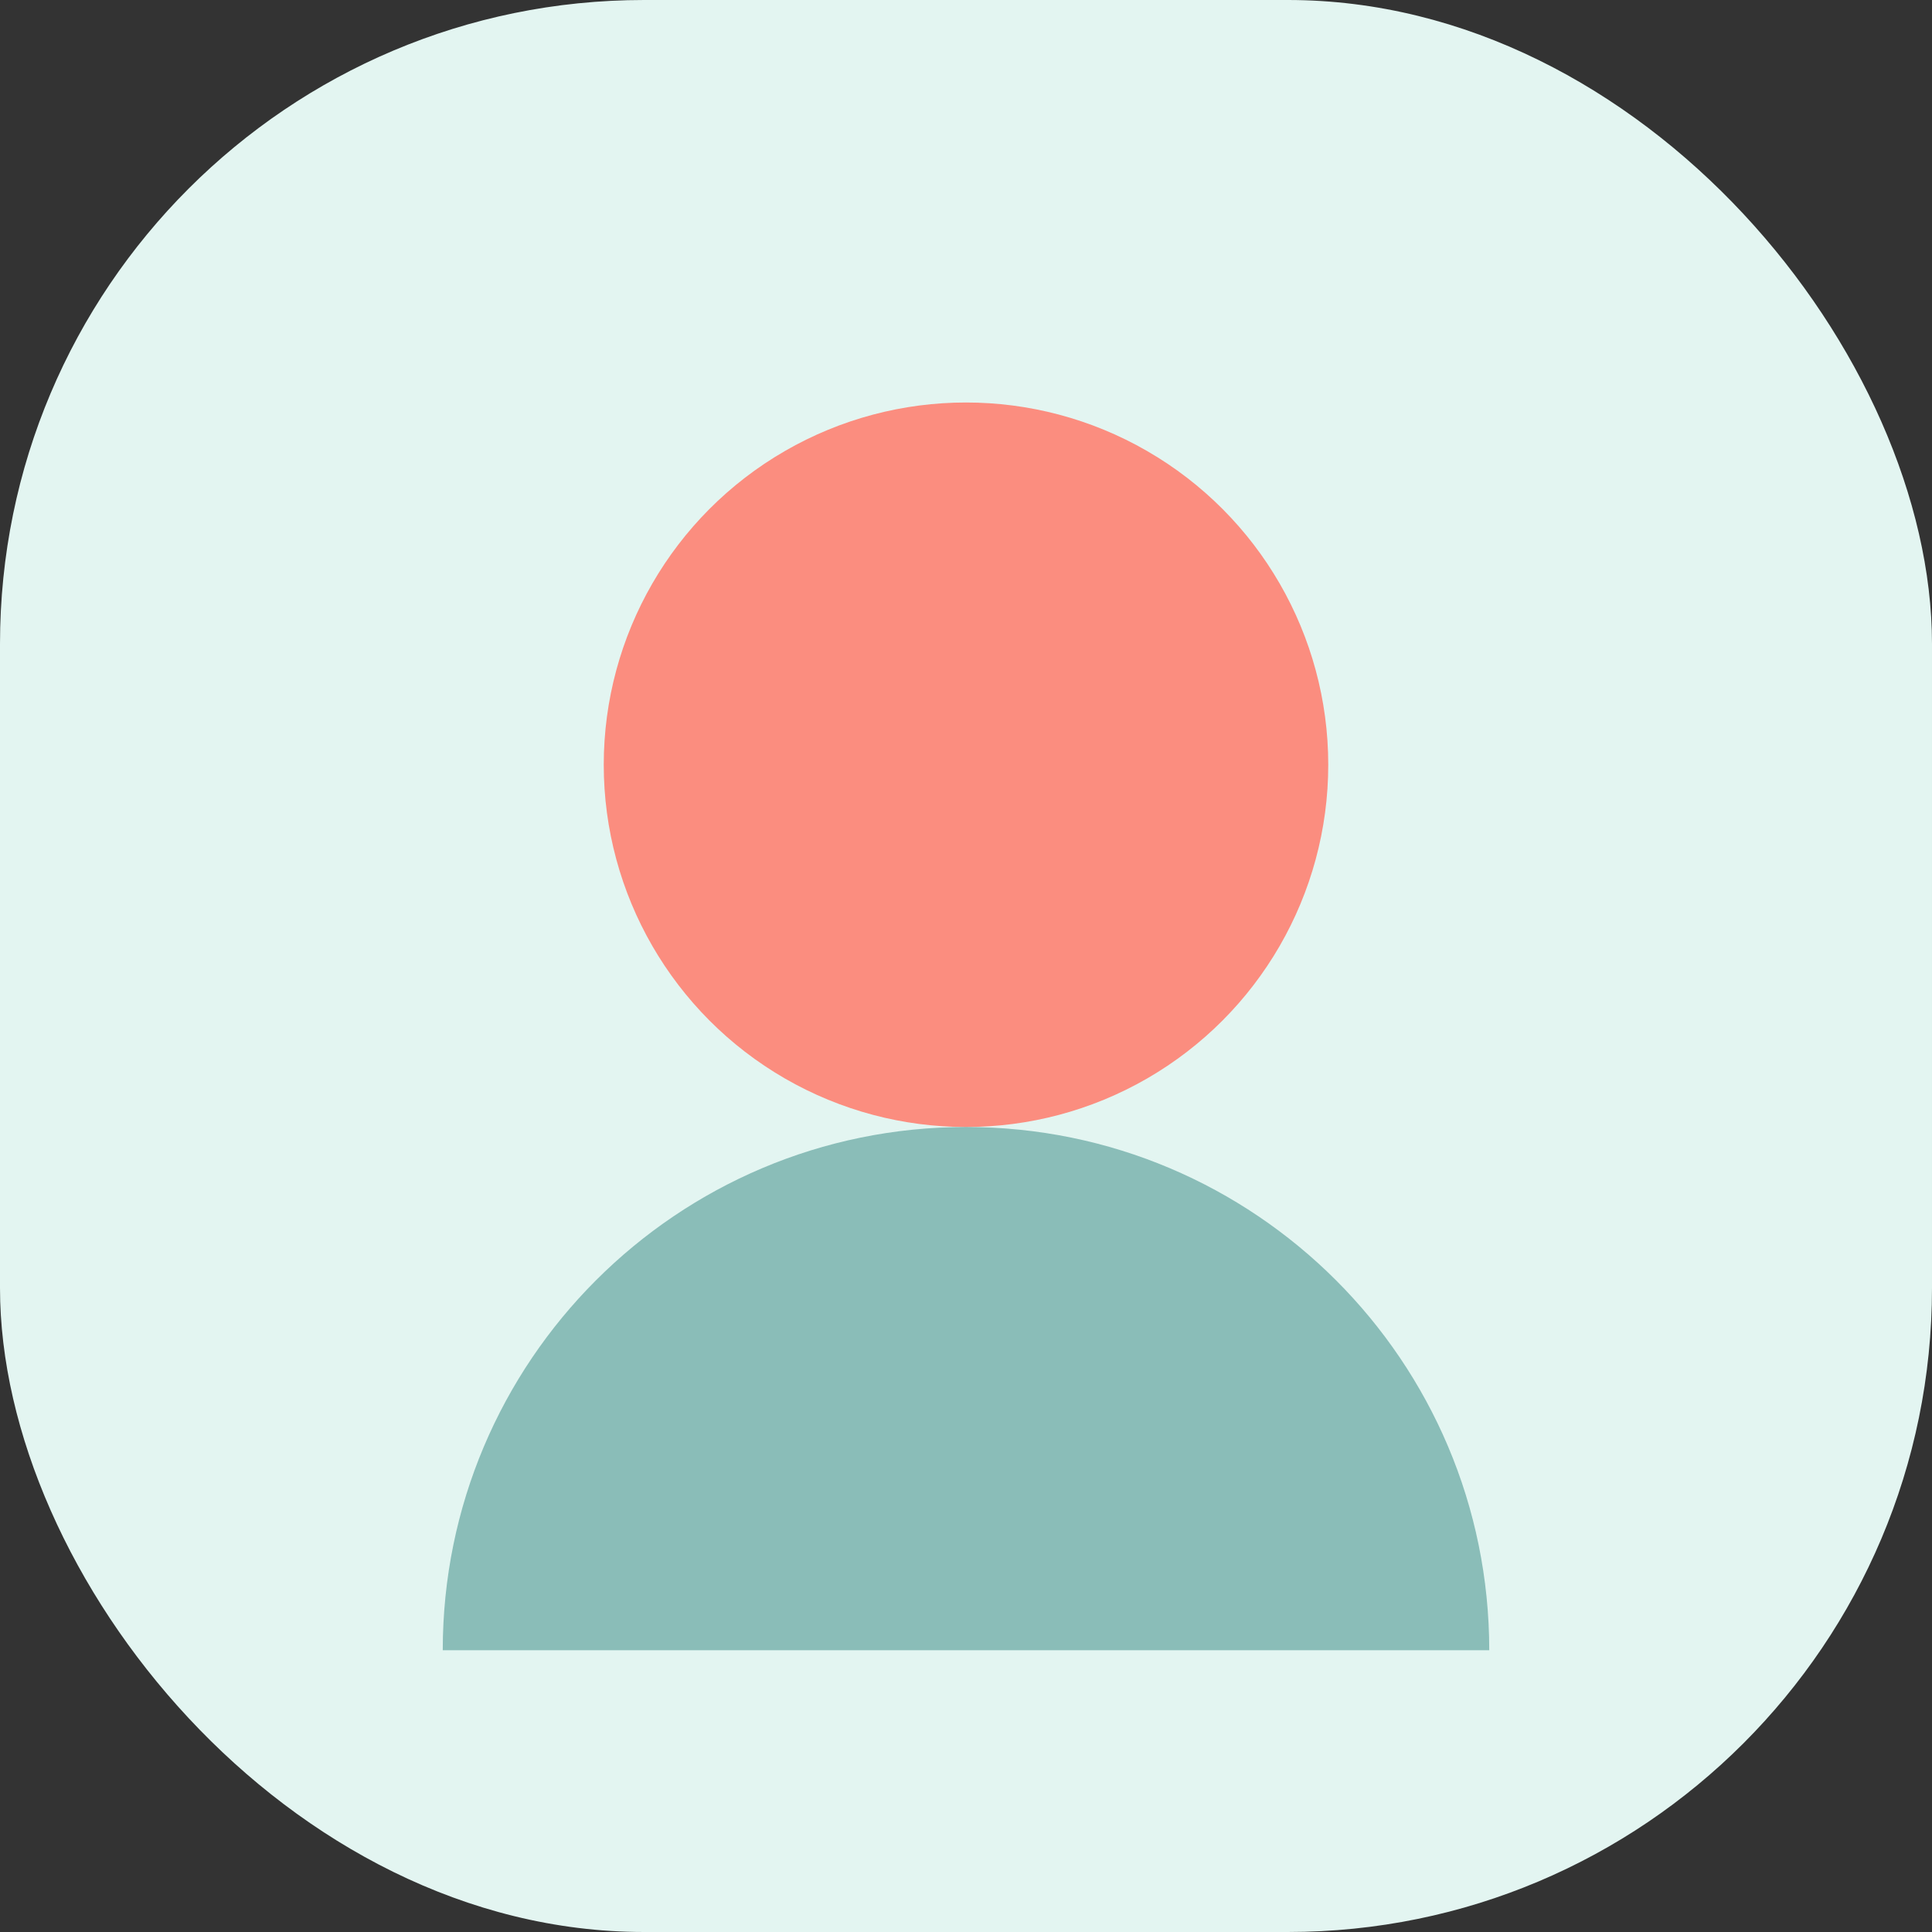 <svg width="96" height="96" viewBox="0 0 96 96" fill="none" xmlns="http://www.w3.org/2000/svg">
  <rect x="0" y="0" width="96" height="96" fill="#333333" stroke="none"/>
  <rect width="96" height="96" rx="32" fill="#E3F5F1"/>
  <circle cx="48" cy="38" r="18" fill="#FF7A6B" fill-opacity="0.85"/>
  <path d="M48 56C33.641 56 22 67.641 22 82H74C74 67.641 62.359 56 48 56Z" fill="#1D7874" fill-opacity="0.45"/>
</svg>
